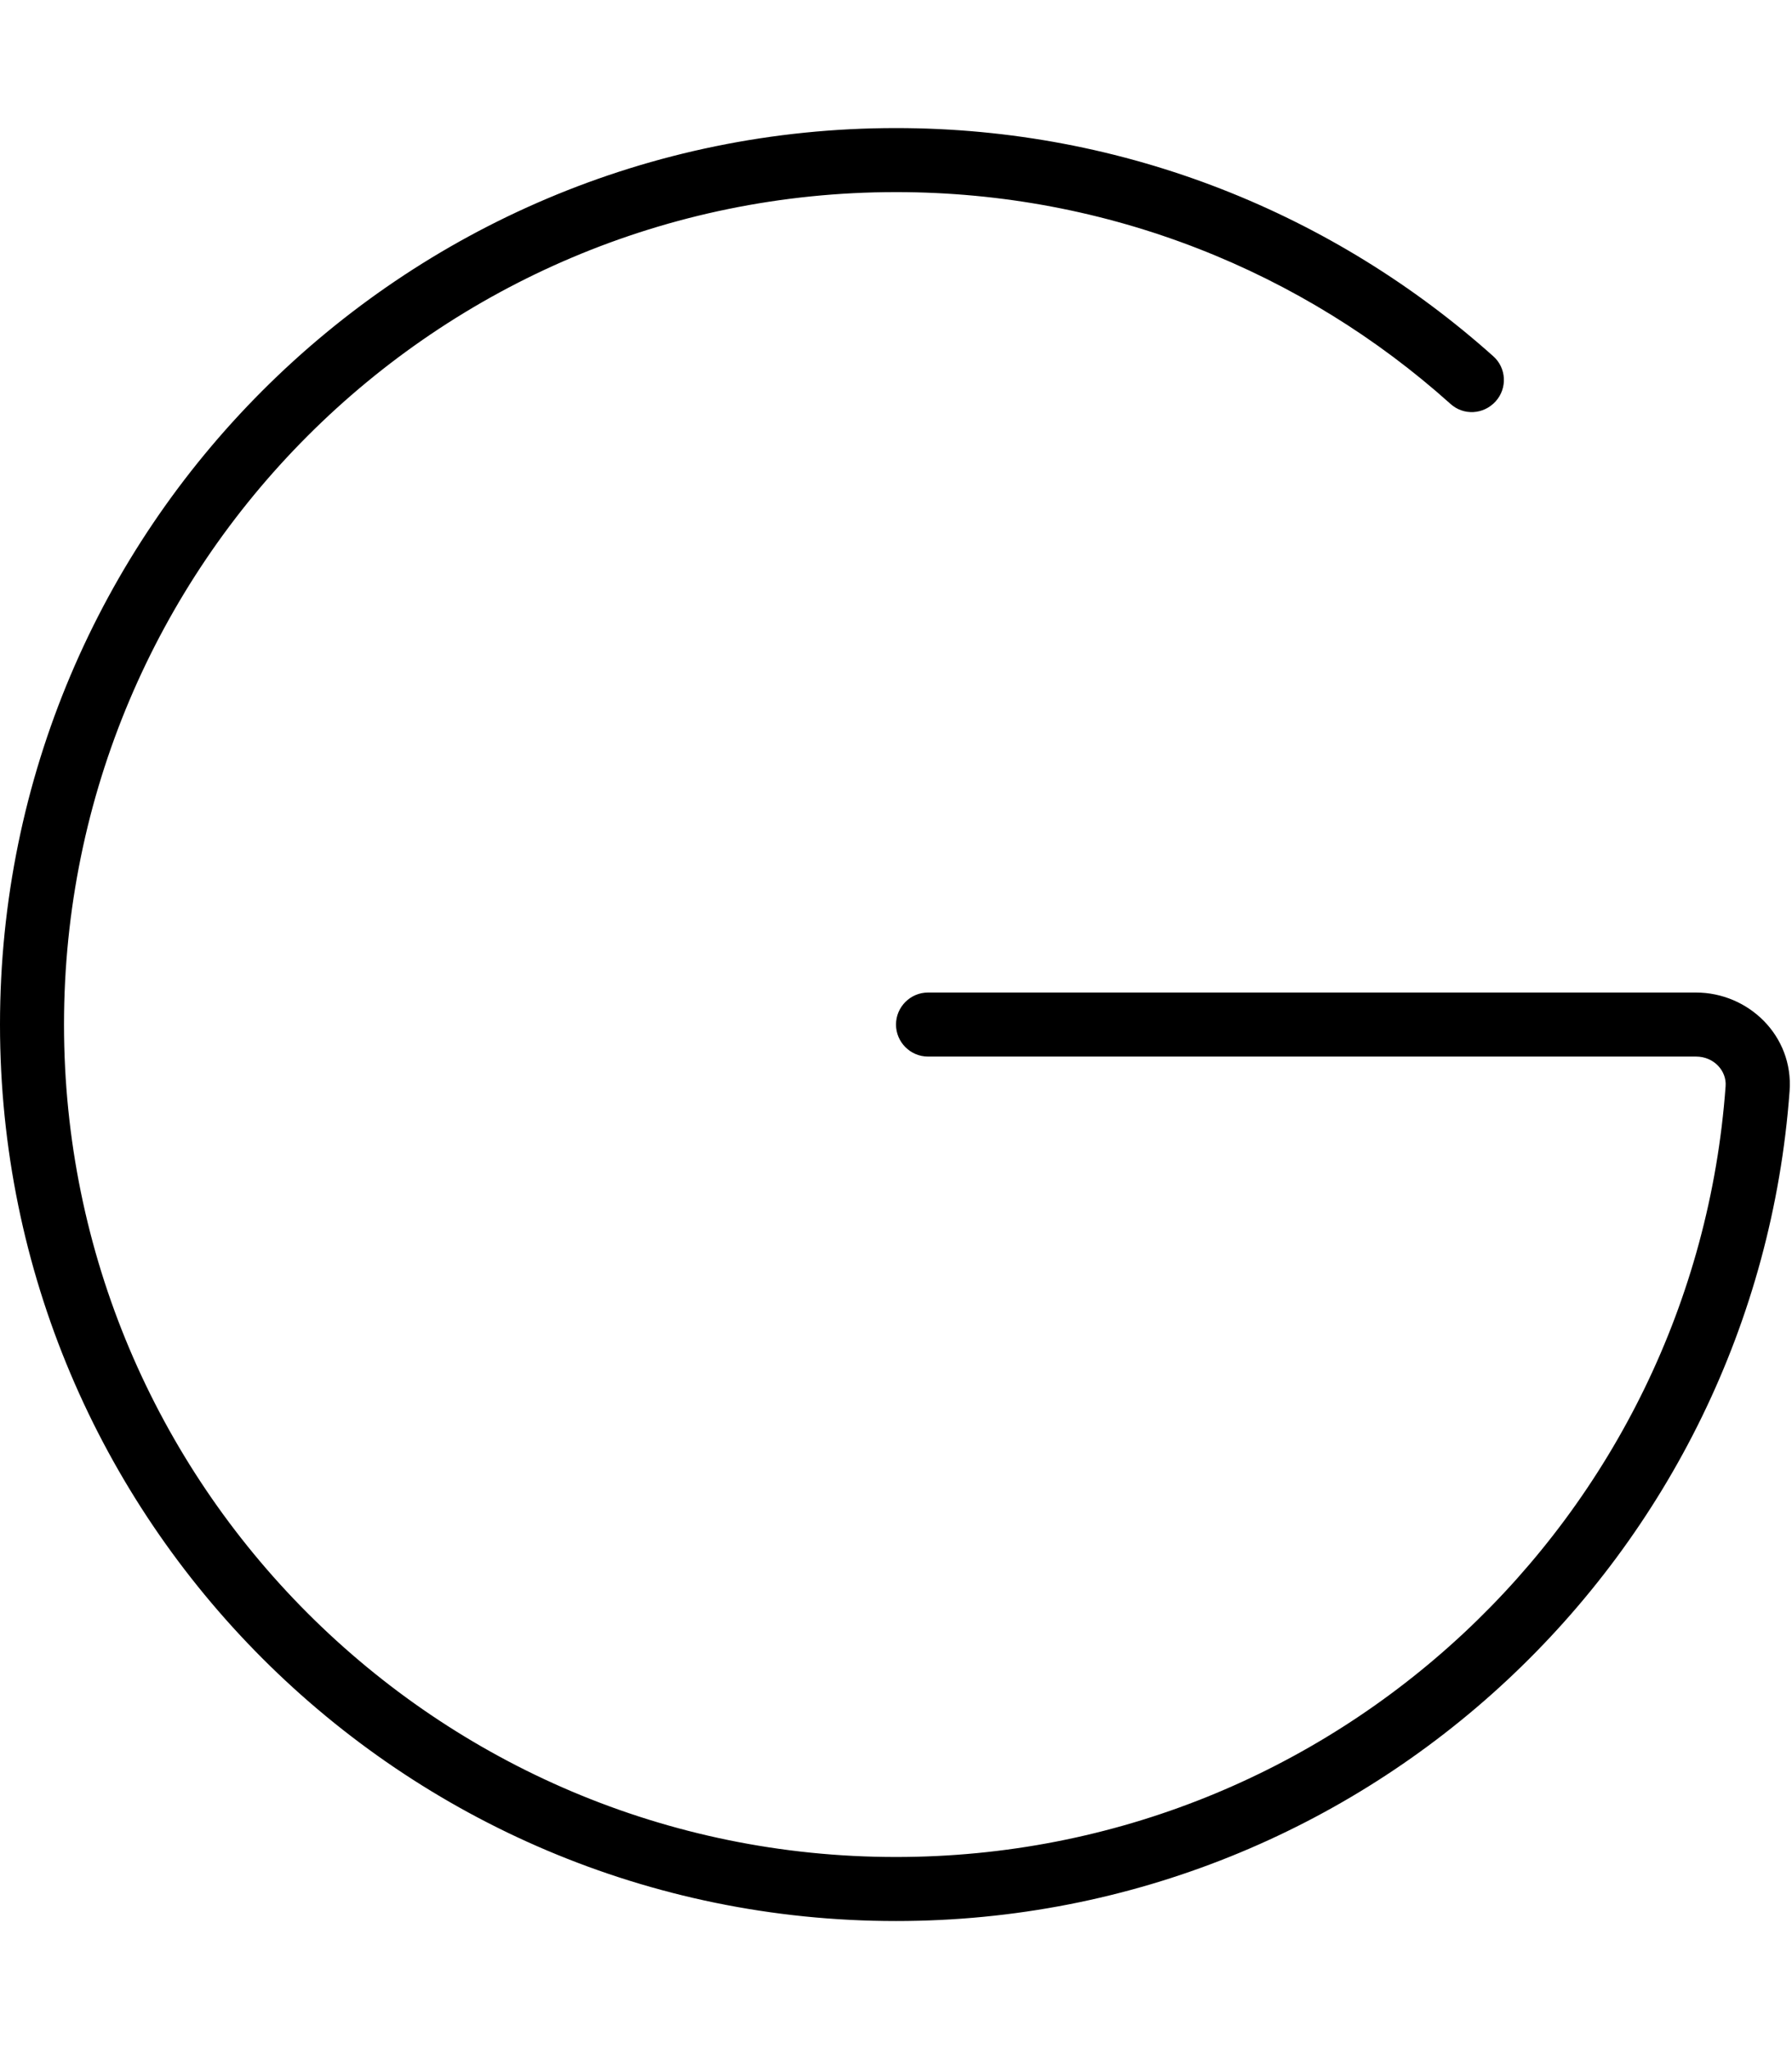 <svg xmlns="http://www.w3.org/2000/svg" viewBox="0 0 448 512"><!--! Font Awesome Pro 6.4.2 by @fontawesome - https://fontawesome.com License - https://fontawesome.com/license (Commercial License) Copyright 2023 Fonticons, Inc. --><path d="M224 48C109.1 48 16 141.1 16 256s93.1 208 208 208c109.7 0 199.6-84.9 207.4-192.6c.3-3.8-2.9-7.4-7.4-7.4H232c-4.4 0-8-3.6-8-8s3.6-8 8-8H424c13.1 0 24.4 10.8 23.4 24.6C438.9 388.6 342.1 480 224 480C100.3 480 0 379.7 0 256S100.3 32 224 32c57.4 0 109.7 21.6 149.3 57c3.3 2.9 3.6 8 .6 11.3s-8 3.6-11.3 .6C325.9 68 277.3 48 224 48z"/></svg>